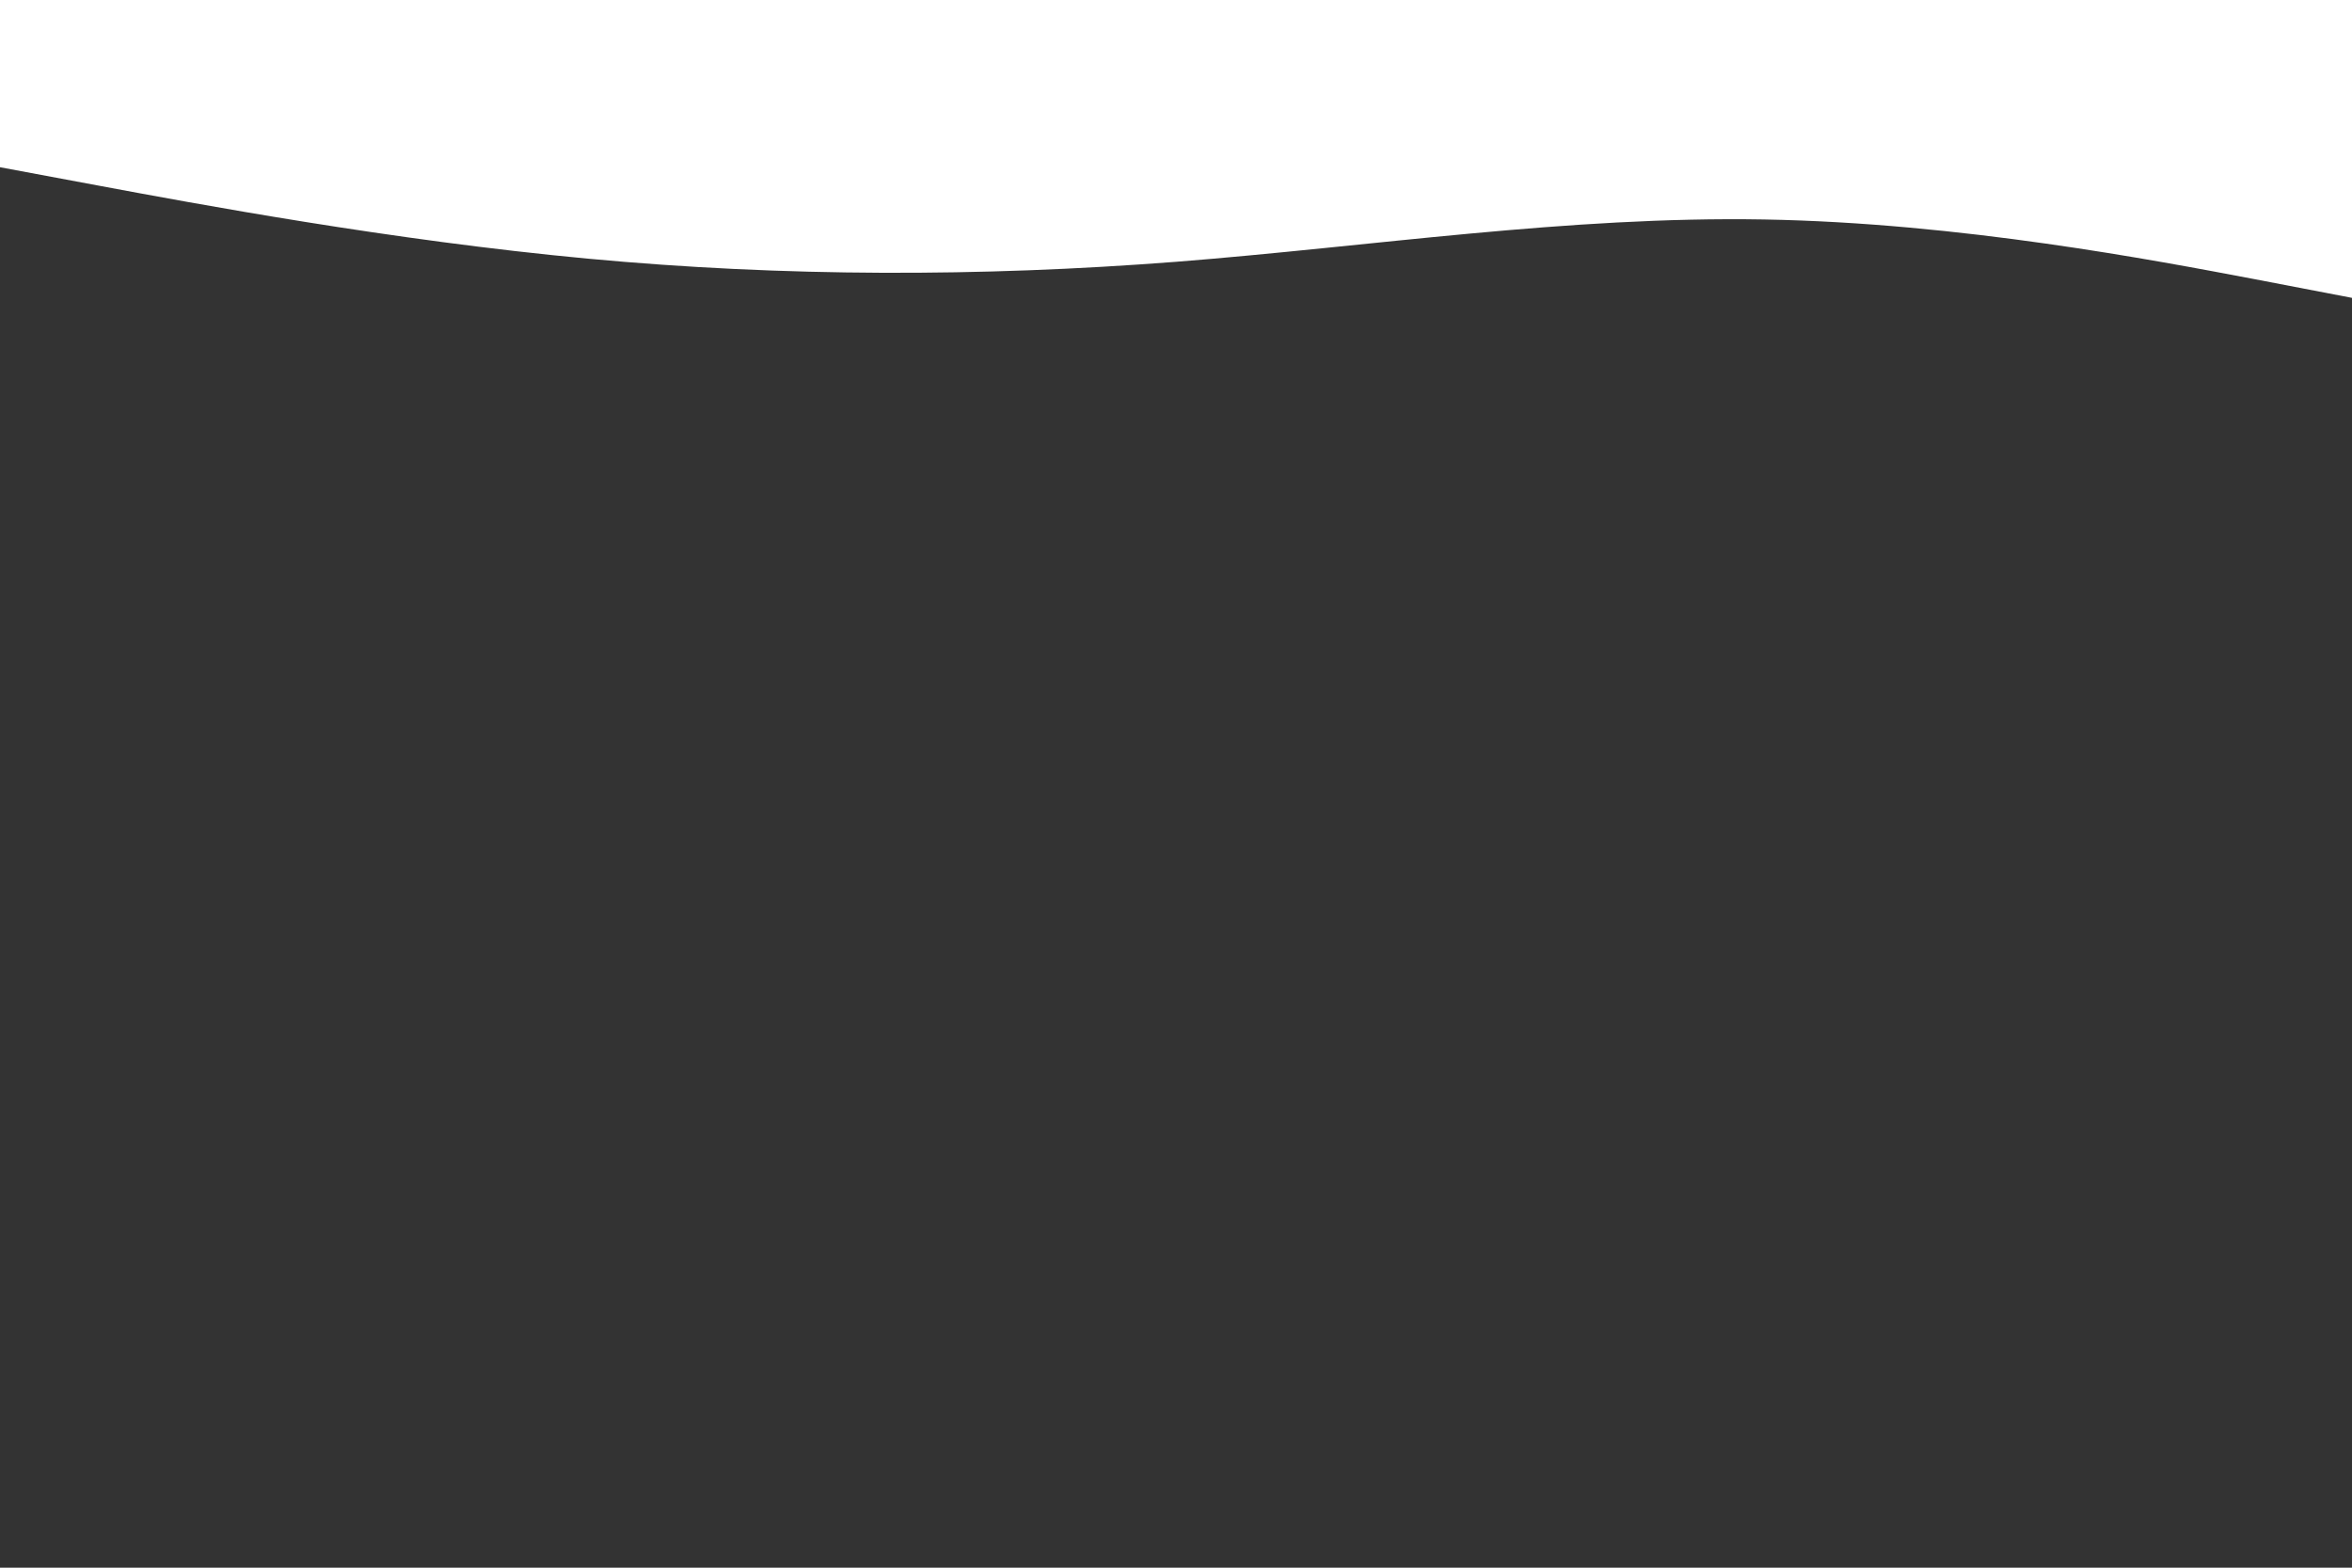 <svg id="visual" viewBox="0 0 900 600" width="900" height="600" xmlns="http://www.w3.org/2000/svg" xmlns:xlink="http://www.w3.org/1999/xlink" version="1.1"><rect x="0" y="0" width="900" height="600" fill="#333333" stroke="none"/><path d="M0 64L37.5 71C75 78 150 92 225 99C300 106 375 106 450 100.2C525 94.3 600 82.7 675 84C750 85.3 825 99.7 862.5 106.8L900 114L900 0L862.5 0C825 0 750 0 675 0C600 0 525 0 450 0C375 0 300 0 225 0C150 0 75 0 37.5 0L0 0Z" fill="#fff" stroke-linecap="round" stroke-linejoin="miter"></path></svg>